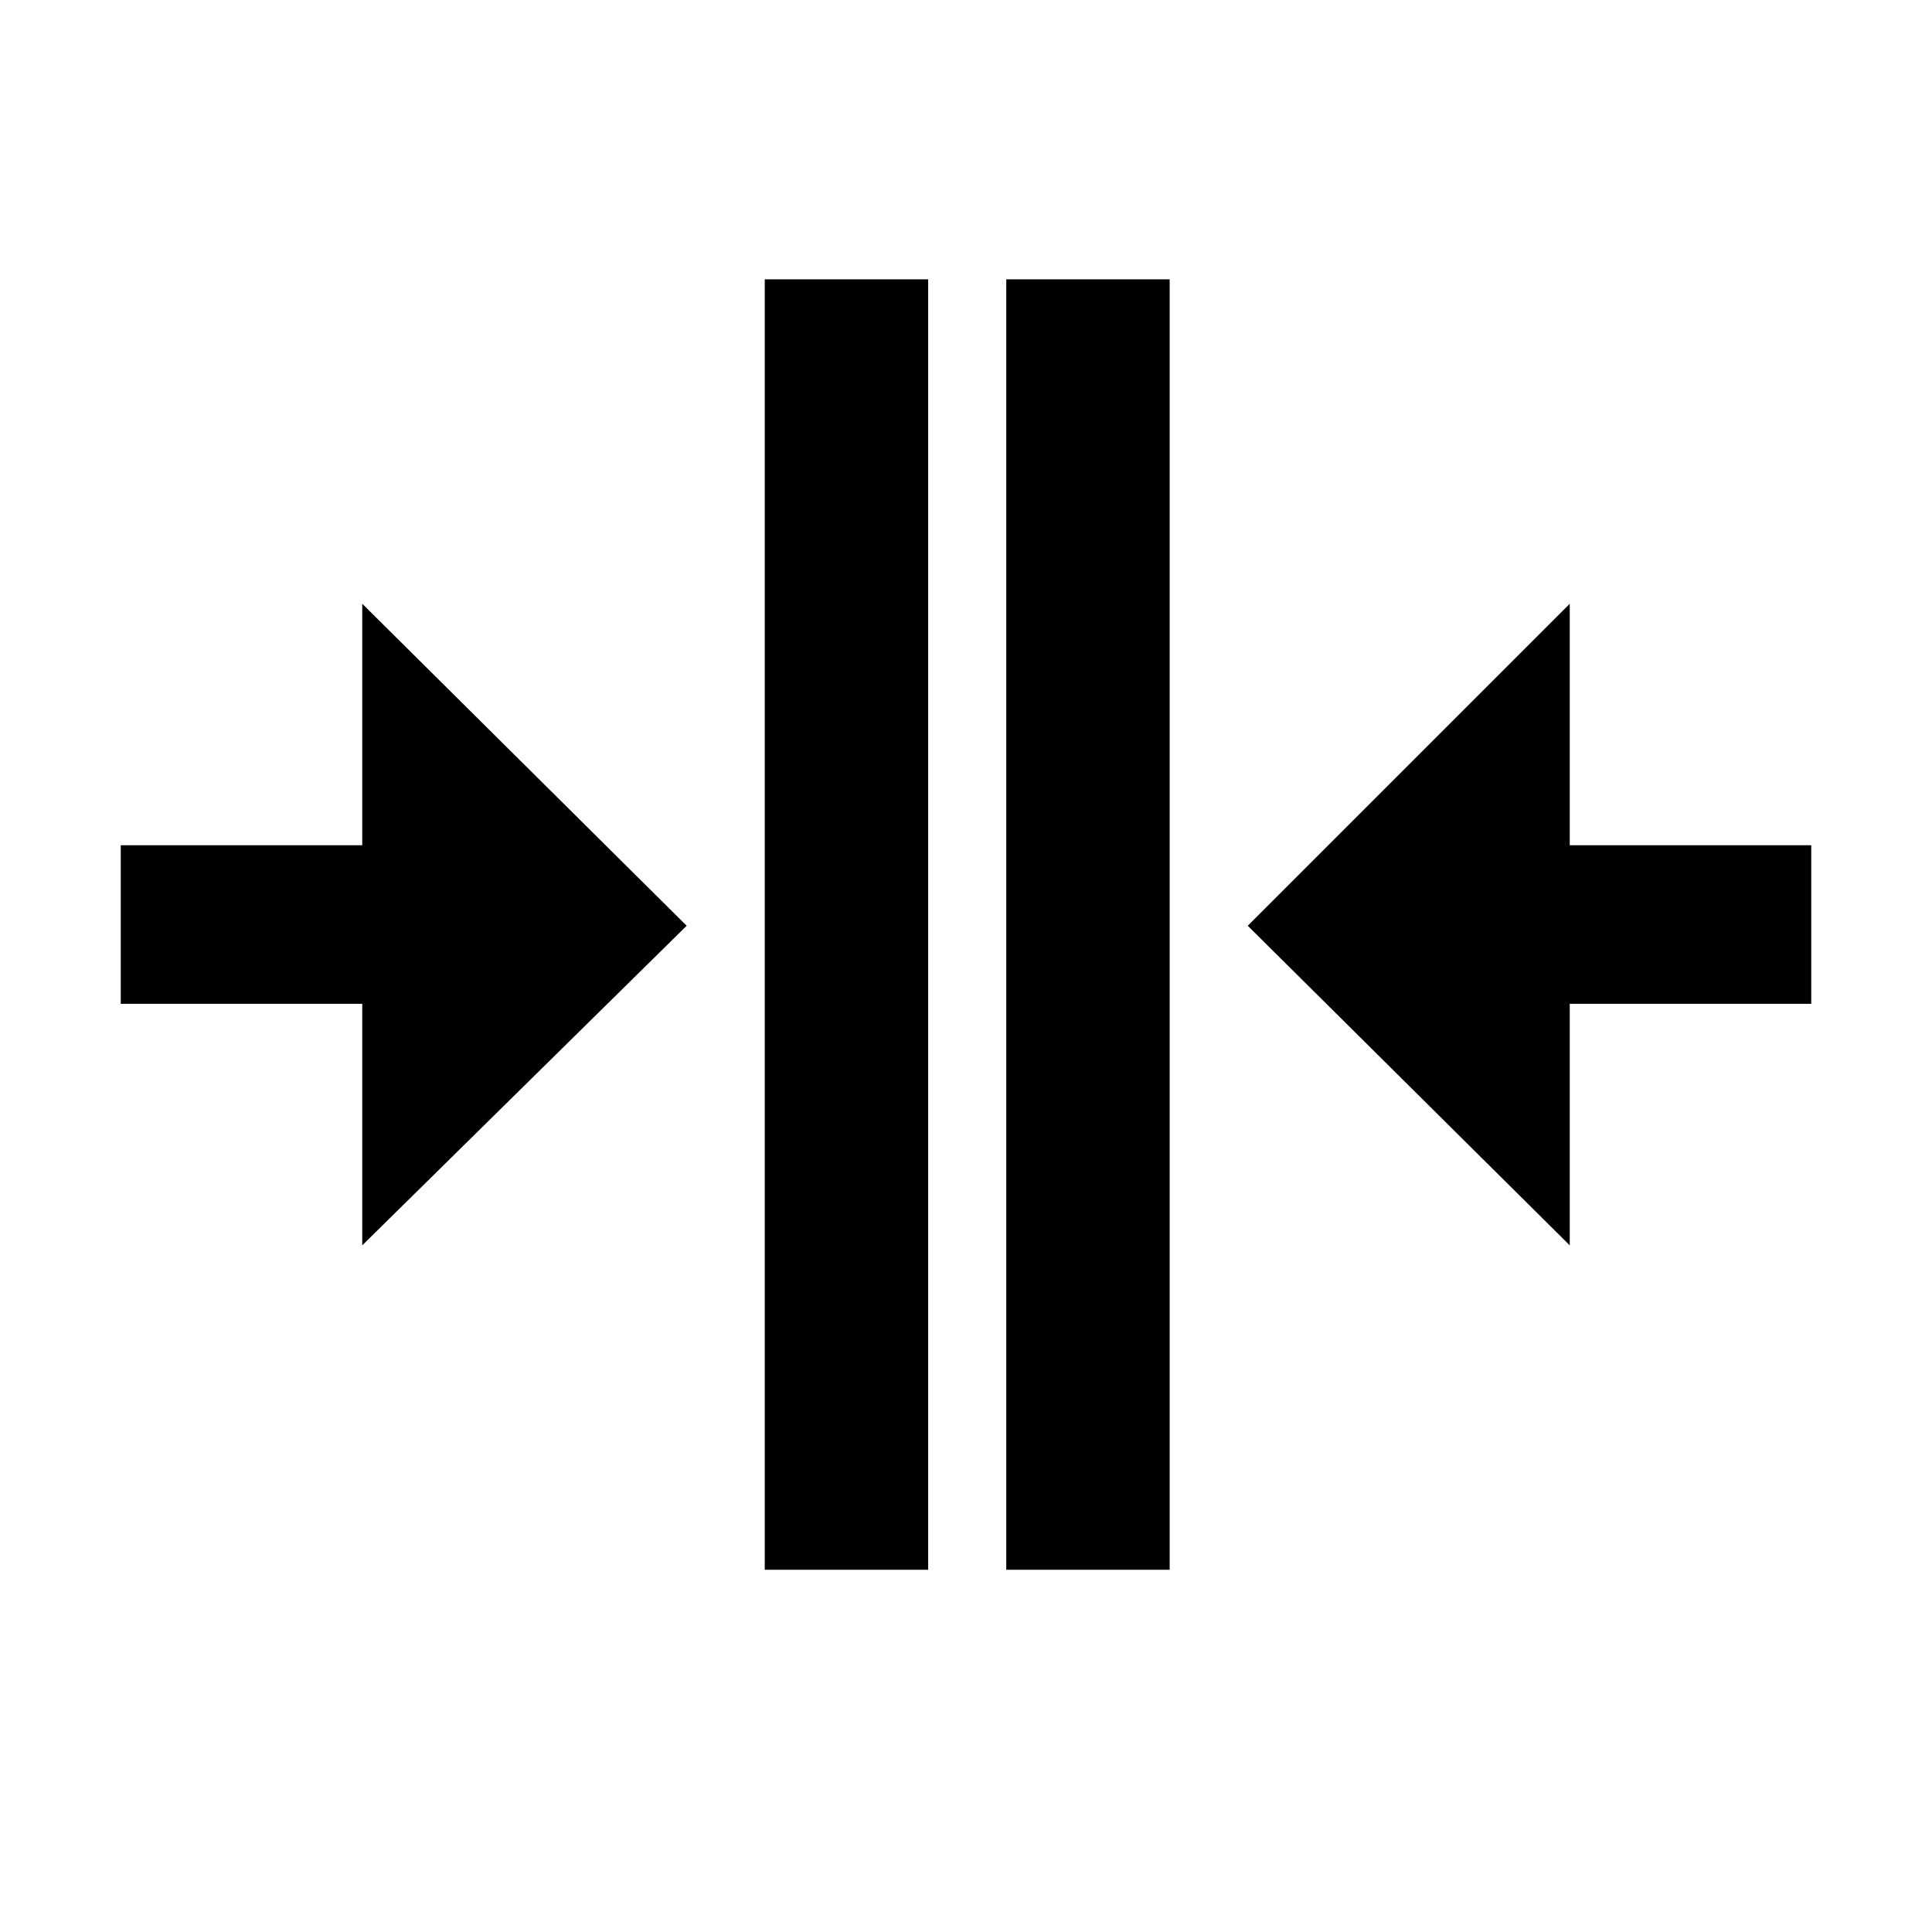 <?xml version="1.0" encoding="UTF-8"?><!DOCTYPE svg PUBLIC "-//W3C//DTD SVG 1.1//EN" "http://www.w3.org/Graphics/SVG/1.1/DTD/svg11.dtd"><svg xmlns="http://www.w3.org/2000/svg" xmlns:xlink="http://www.w3.org/1999/xlink" version="1.1" width="24" height="24" viewBox="0 0 24 24"><path d="M12.5,19.5V3.47H14.53V19.5H12.5M9.5,19.5V3.47H11.53V19.5H9.5M4.5,7.5L8.53,11.5L4.5,15.47V12.47H1.5V10.5H4.5V7.5M19.5,15.47L15.5,11.5L19.5,7.5V10.5H22.5V12.47H19.5V15.47Z" /></svg>